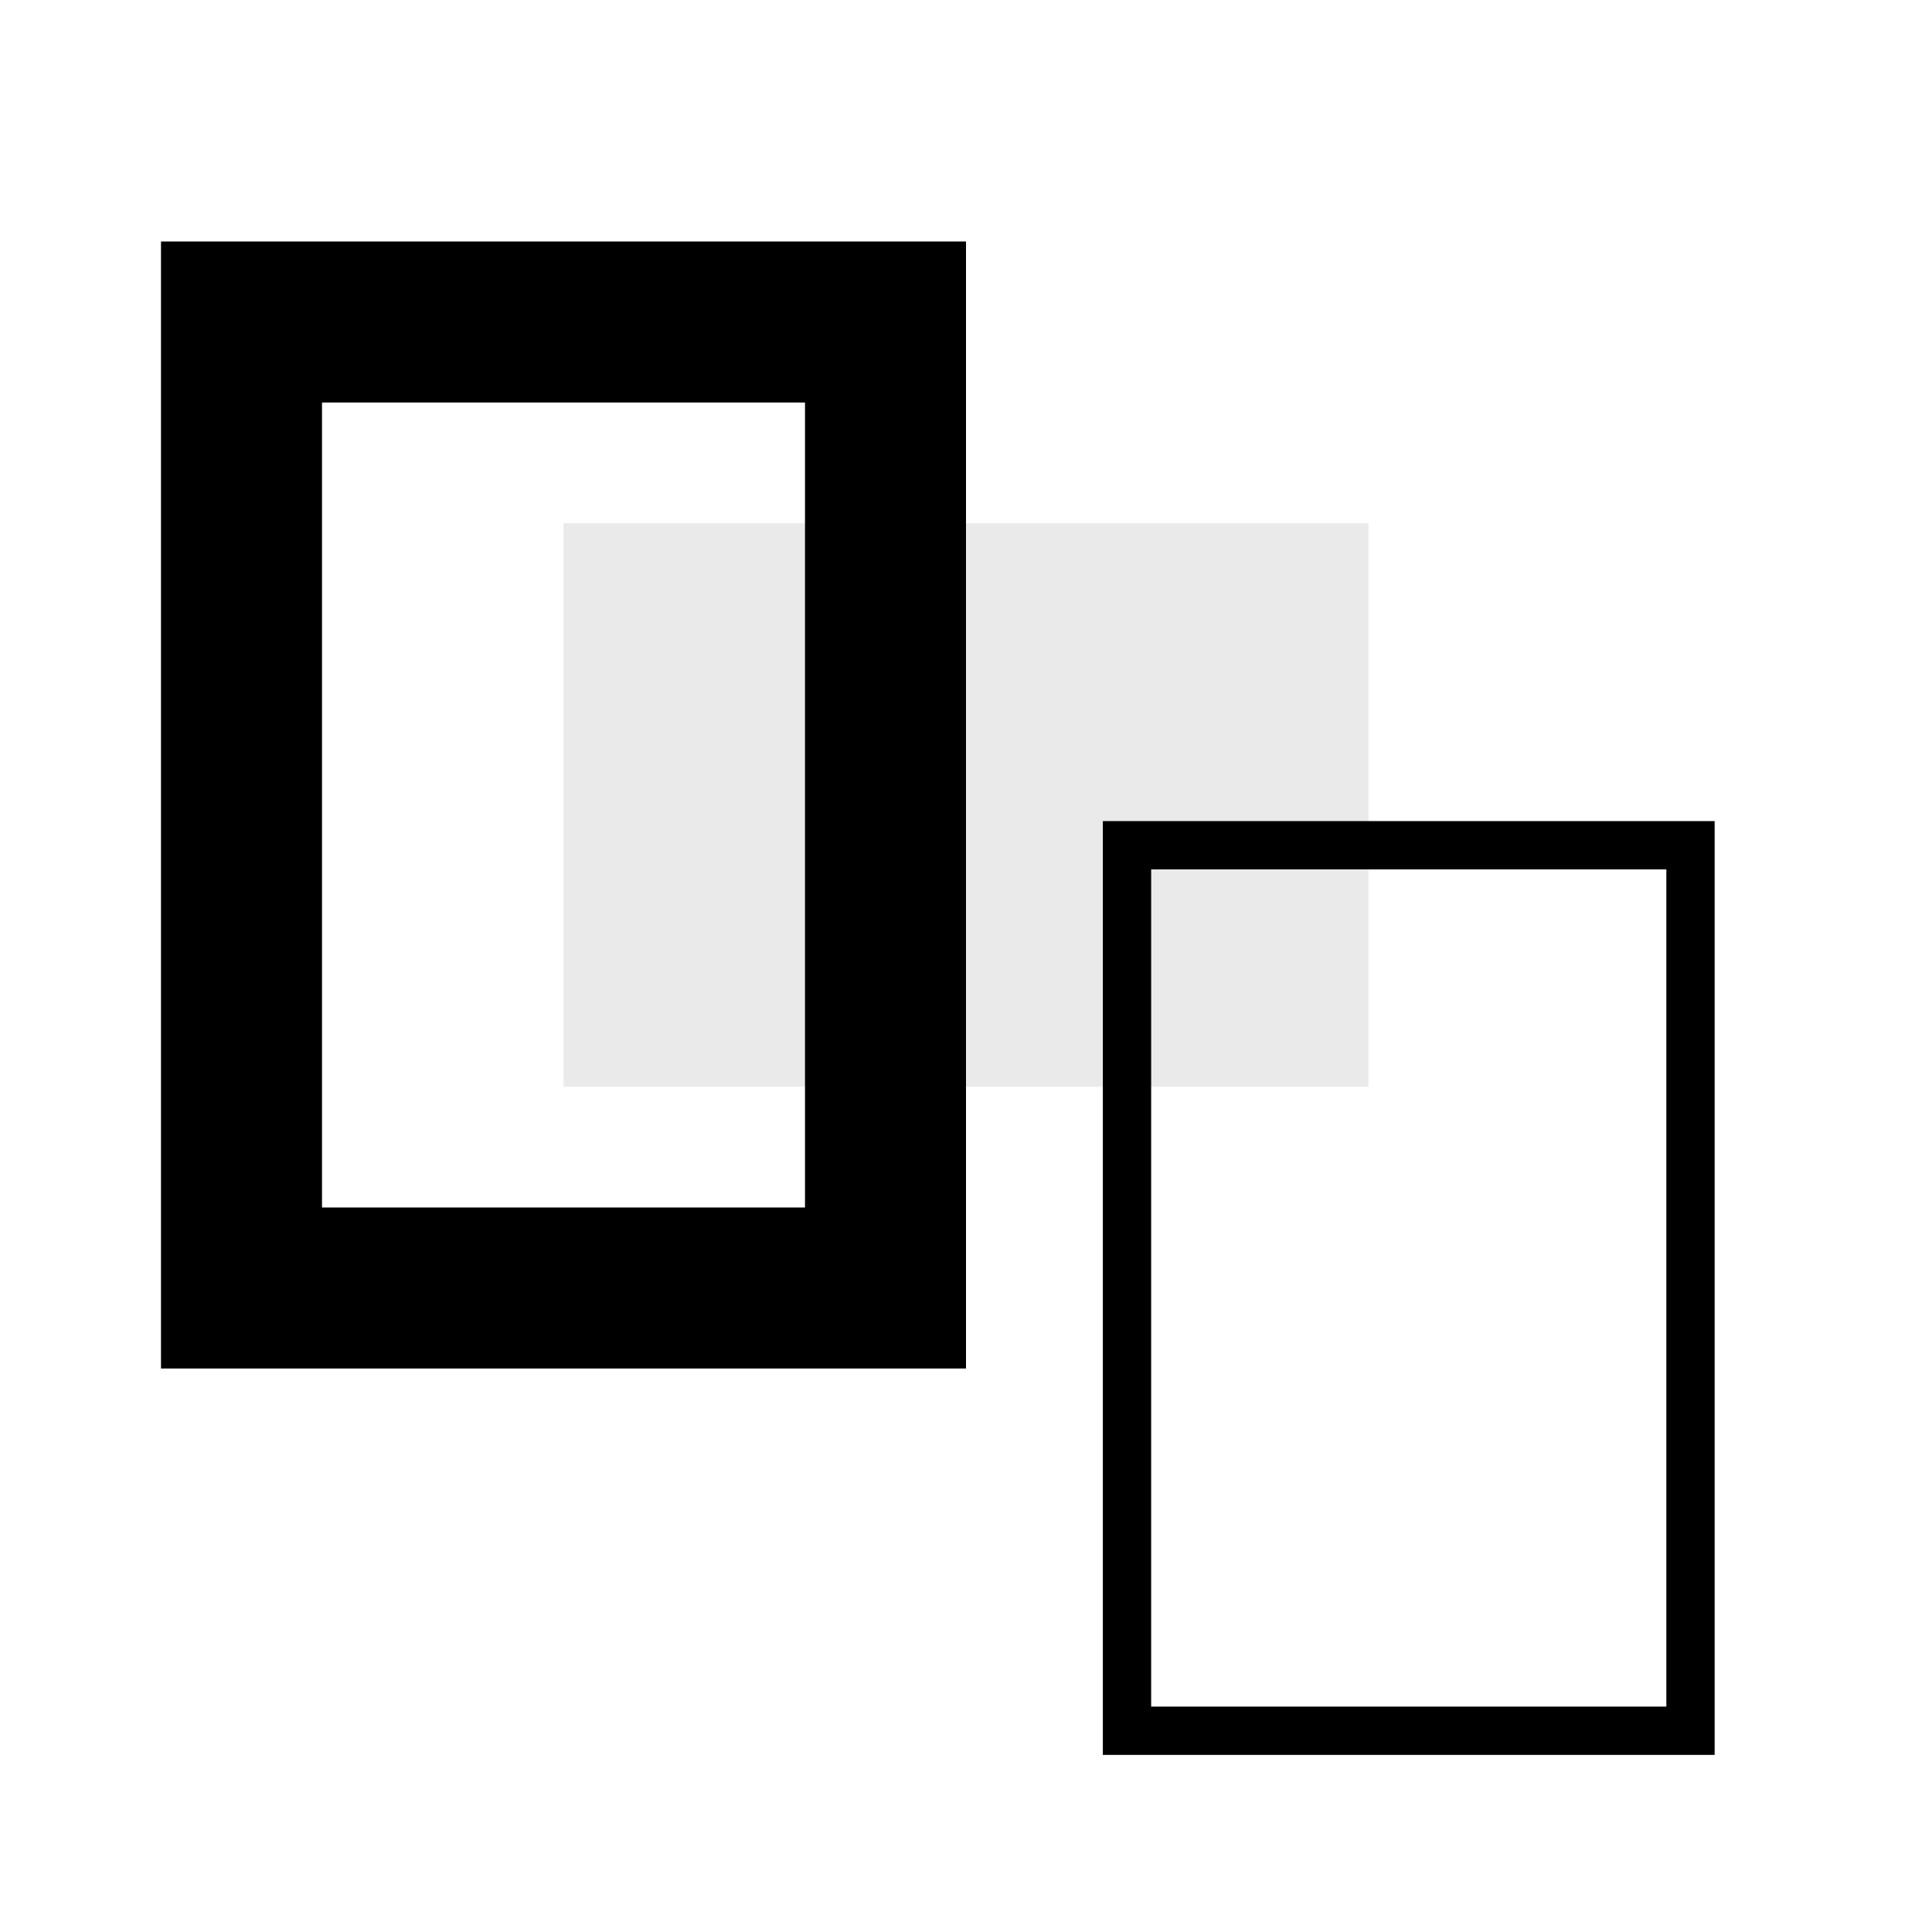 <svg width="48" height="48" viewBox="0 0 48 48" fill="none" xmlns="http://www.w3.org/2000/svg">
<rect x="14" y="13" width="20" height="14" fill="#EAEAEA"/>
<rect x="6" y="8" width="16" height="24" stroke="black" stroke-width="4"/>
<rect x="28" y="21" width="14" height="22" stroke="black" stroke-width="1.2"/>
</svg>
